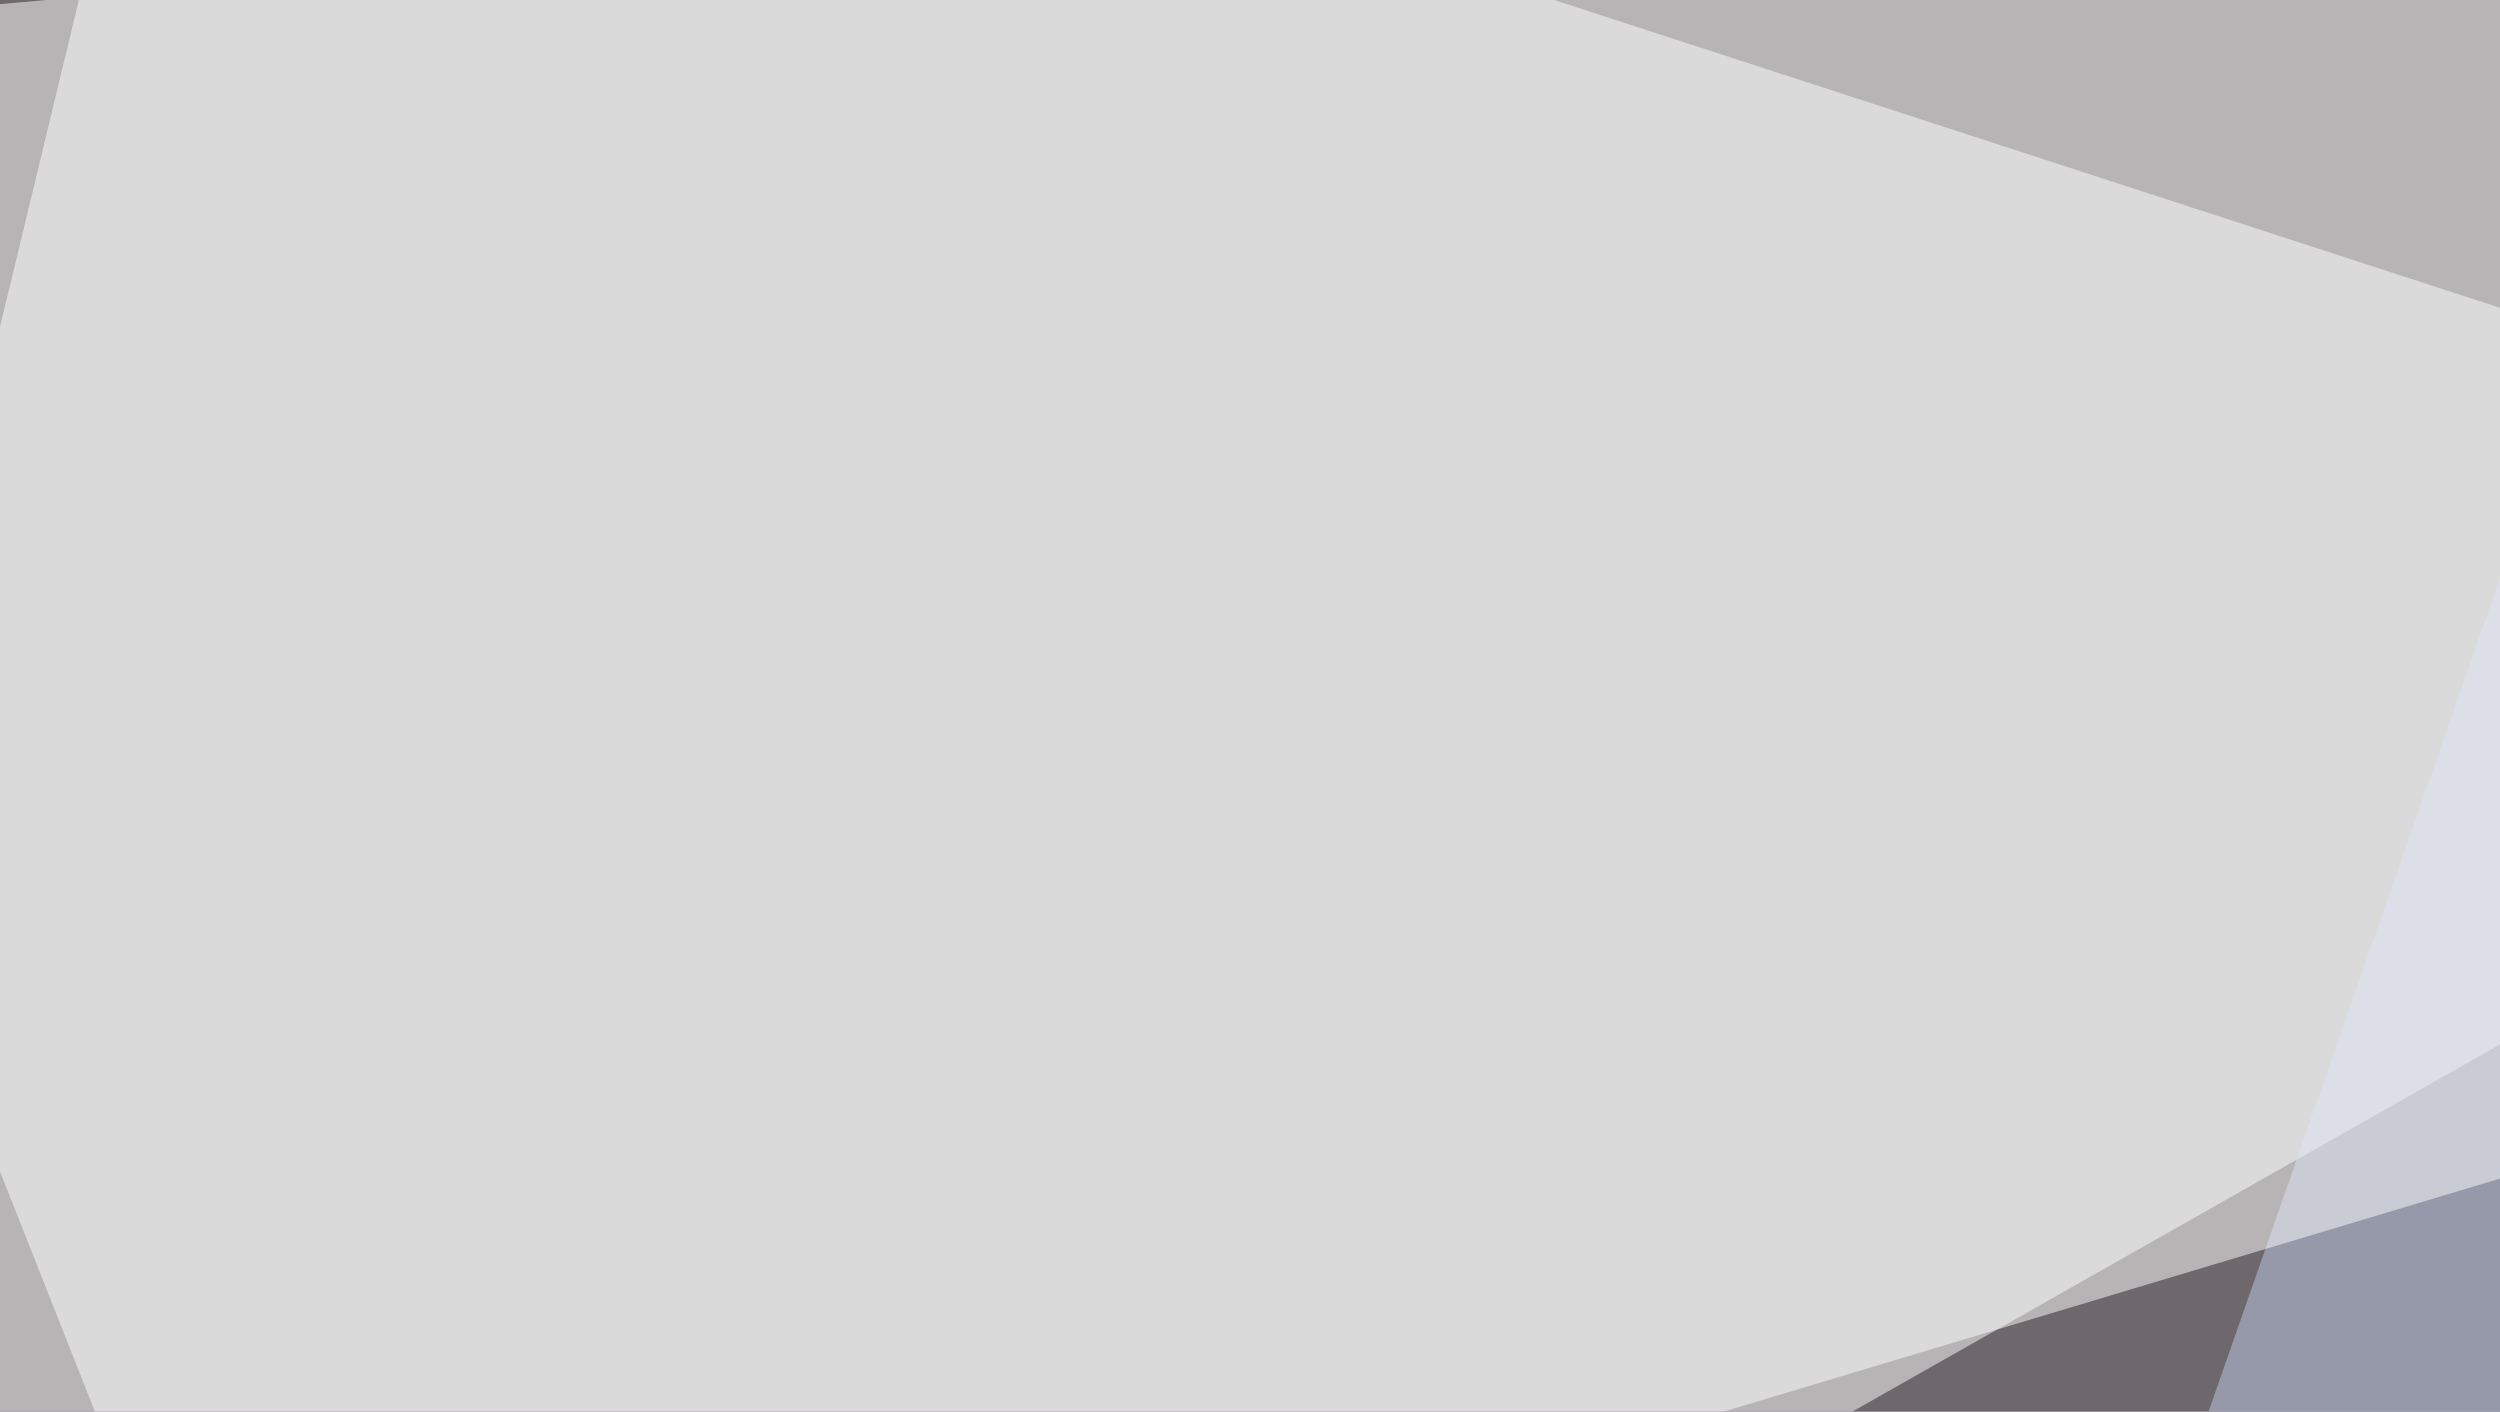 <svg xmlns="http://www.w3.org/2000/svg" width="255" height="144" ><filter id="a"><feGaussianBlur stdDeviation="55"/></filter><rect width="100%" height="100%" fill="#6e686d"/><g filter="url(#a)"><g fill-opacity=".5"><path fill="#fff" d="M523-45.4L-45.5 4.4l88 222.6z"/><path d="M397 728l398.4-52.7L520 45.4z"/><path fill="#bccbe8" d="M291.5-45.4l-44 773.4L63 608z"/><path fill="#fff" d="M19-45.4l378 123-439.5 131.9z"/></g></g></svg>
